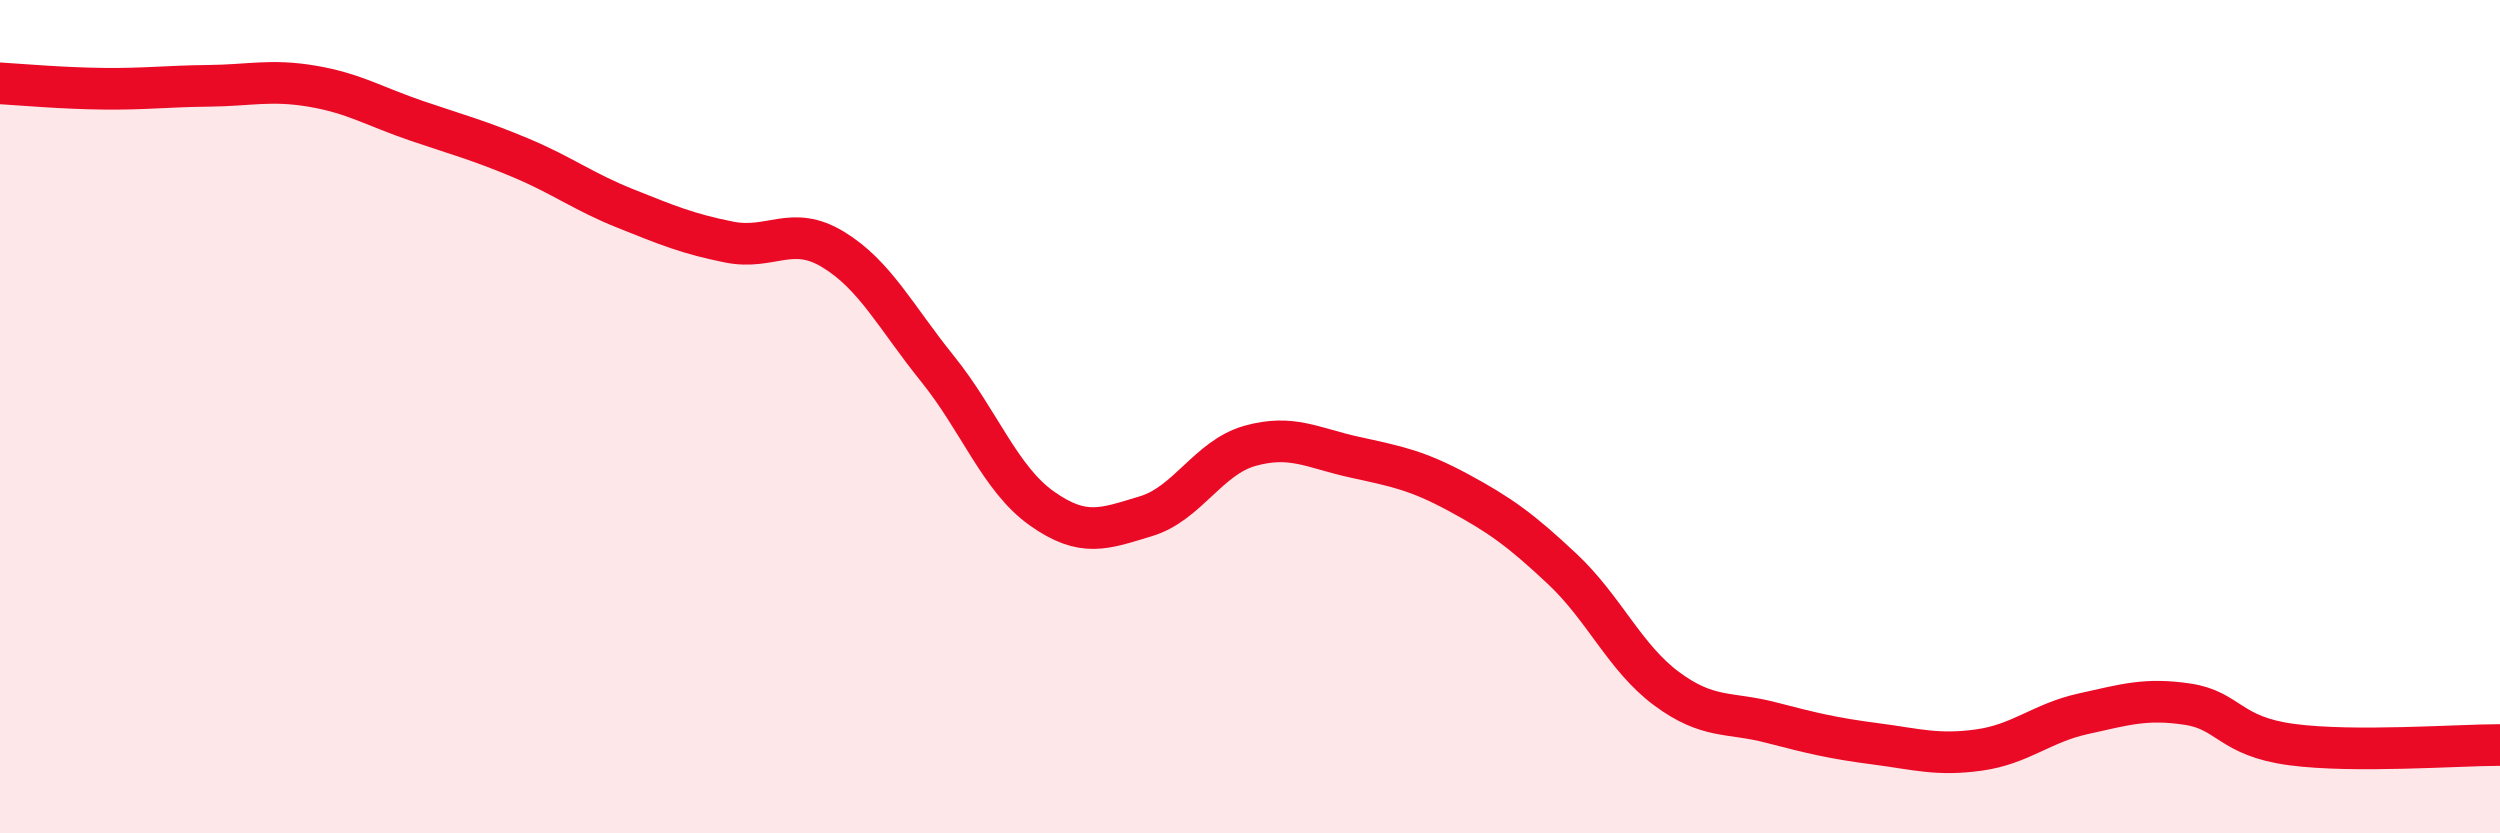
    <svg width="60" height="20" viewBox="0 0 60 20" xmlns="http://www.w3.org/2000/svg">
      <path
        d="M 0,2 C 0.5,2.03 1.5,2.12 2.5,2.13 C 3.5,2.14 4,2.07 5,2.06 C 6,2.05 6.5,1.9 7.5,2.07 C 8.5,2.24 9,2.56 10,2.9 C 11,3.24 11.5,3.37 12.5,3.79 C 13.5,4.21 14,4.6 15,5 C 16,5.4 16.5,5.61 17.5,5.81 C 18.5,6.01 19,5.38 20,5.99 C 21,6.6 21.5,7.61 22.5,8.85 C 23.5,10.09 24,11.49 25,12.2 C 26,12.91 26.5,12.69 27.5,12.39 C 28.5,12.09 29,10.98 30,10.7 C 31,10.42 31.5,10.75 32.5,10.97 C 33.5,11.19 34,11.28 35,11.82 C 36,12.36 36.5,12.72 37.5,13.66 C 38.5,14.6 39,15.79 40,16.53 C 41,17.27 41.5,17.08 42.5,17.34 C 43.5,17.6 44,17.72 45,17.85 C 46,17.98 46.5,18.14 47.5,18 C 48.5,17.86 49,17.35 50,17.13 C 51,16.91 51.5,16.75 52.5,16.9 C 53.5,17.05 53.5,17.67 55,17.87 C 56.5,18.07 59,17.88 60,17.88L60 20L0 20Z"
        fill="#EB0A25"
        opacity="0.1"
        stroke-linecap="round"
        stroke-linejoin="round"
      />
      <path
        d="M 0,2 C 0.5,2.03 1.5,2.12 2.5,2.13 C 3.5,2.14 4,2.07 5,2.06 C 6,2.05 6.5,1.9 7.5,2.07 C 8.5,2.24 9,2.56 10,2.9 C 11,3.24 11.5,3.37 12.5,3.79 C 13.5,4.21 14,4.6 15,5 C 16,5.4 16.5,5.61 17.5,5.81 C 18.5,6.01 19,5.38 20,5.99 C 21,6.6 21.5,7.61 22.5,8.85 C 23.5,10.09 24,11.49 25,12.2 C 26,12.91 26.5,12.69 27.5,12.39 C 28.5,12.09 29,10.98 30,10.7 C 31,10.42 31.5,10.75 32.5,10.97 C 33.5,11.19 34,11.28 35,11.82 C 36,12.36 36.5,12.72 37.5,13.66 C 38.5,14.6 39,15.79 40,16.53 C 41,17.27 41.5,17.08 42.5,17.34 C 43.5,17.6 44,17.72 45,17.85 C 46,17.98 46.5,18.14 47.5,18 C 48.5,17.86 49,17.35 50,17.13 C 51,16.91 51.5,16.75 52.5,16.9 C 53.5,17.05 53.5,17.67 55,17.87 C 56.5,18.07 59,17.88 60,17.88"
        stroke="#EB0A25"
        stroke-width="1"
        fill="none"
        stroke-linecap="round"
        stroke-linejoin="round"
      />
    </svg>
  